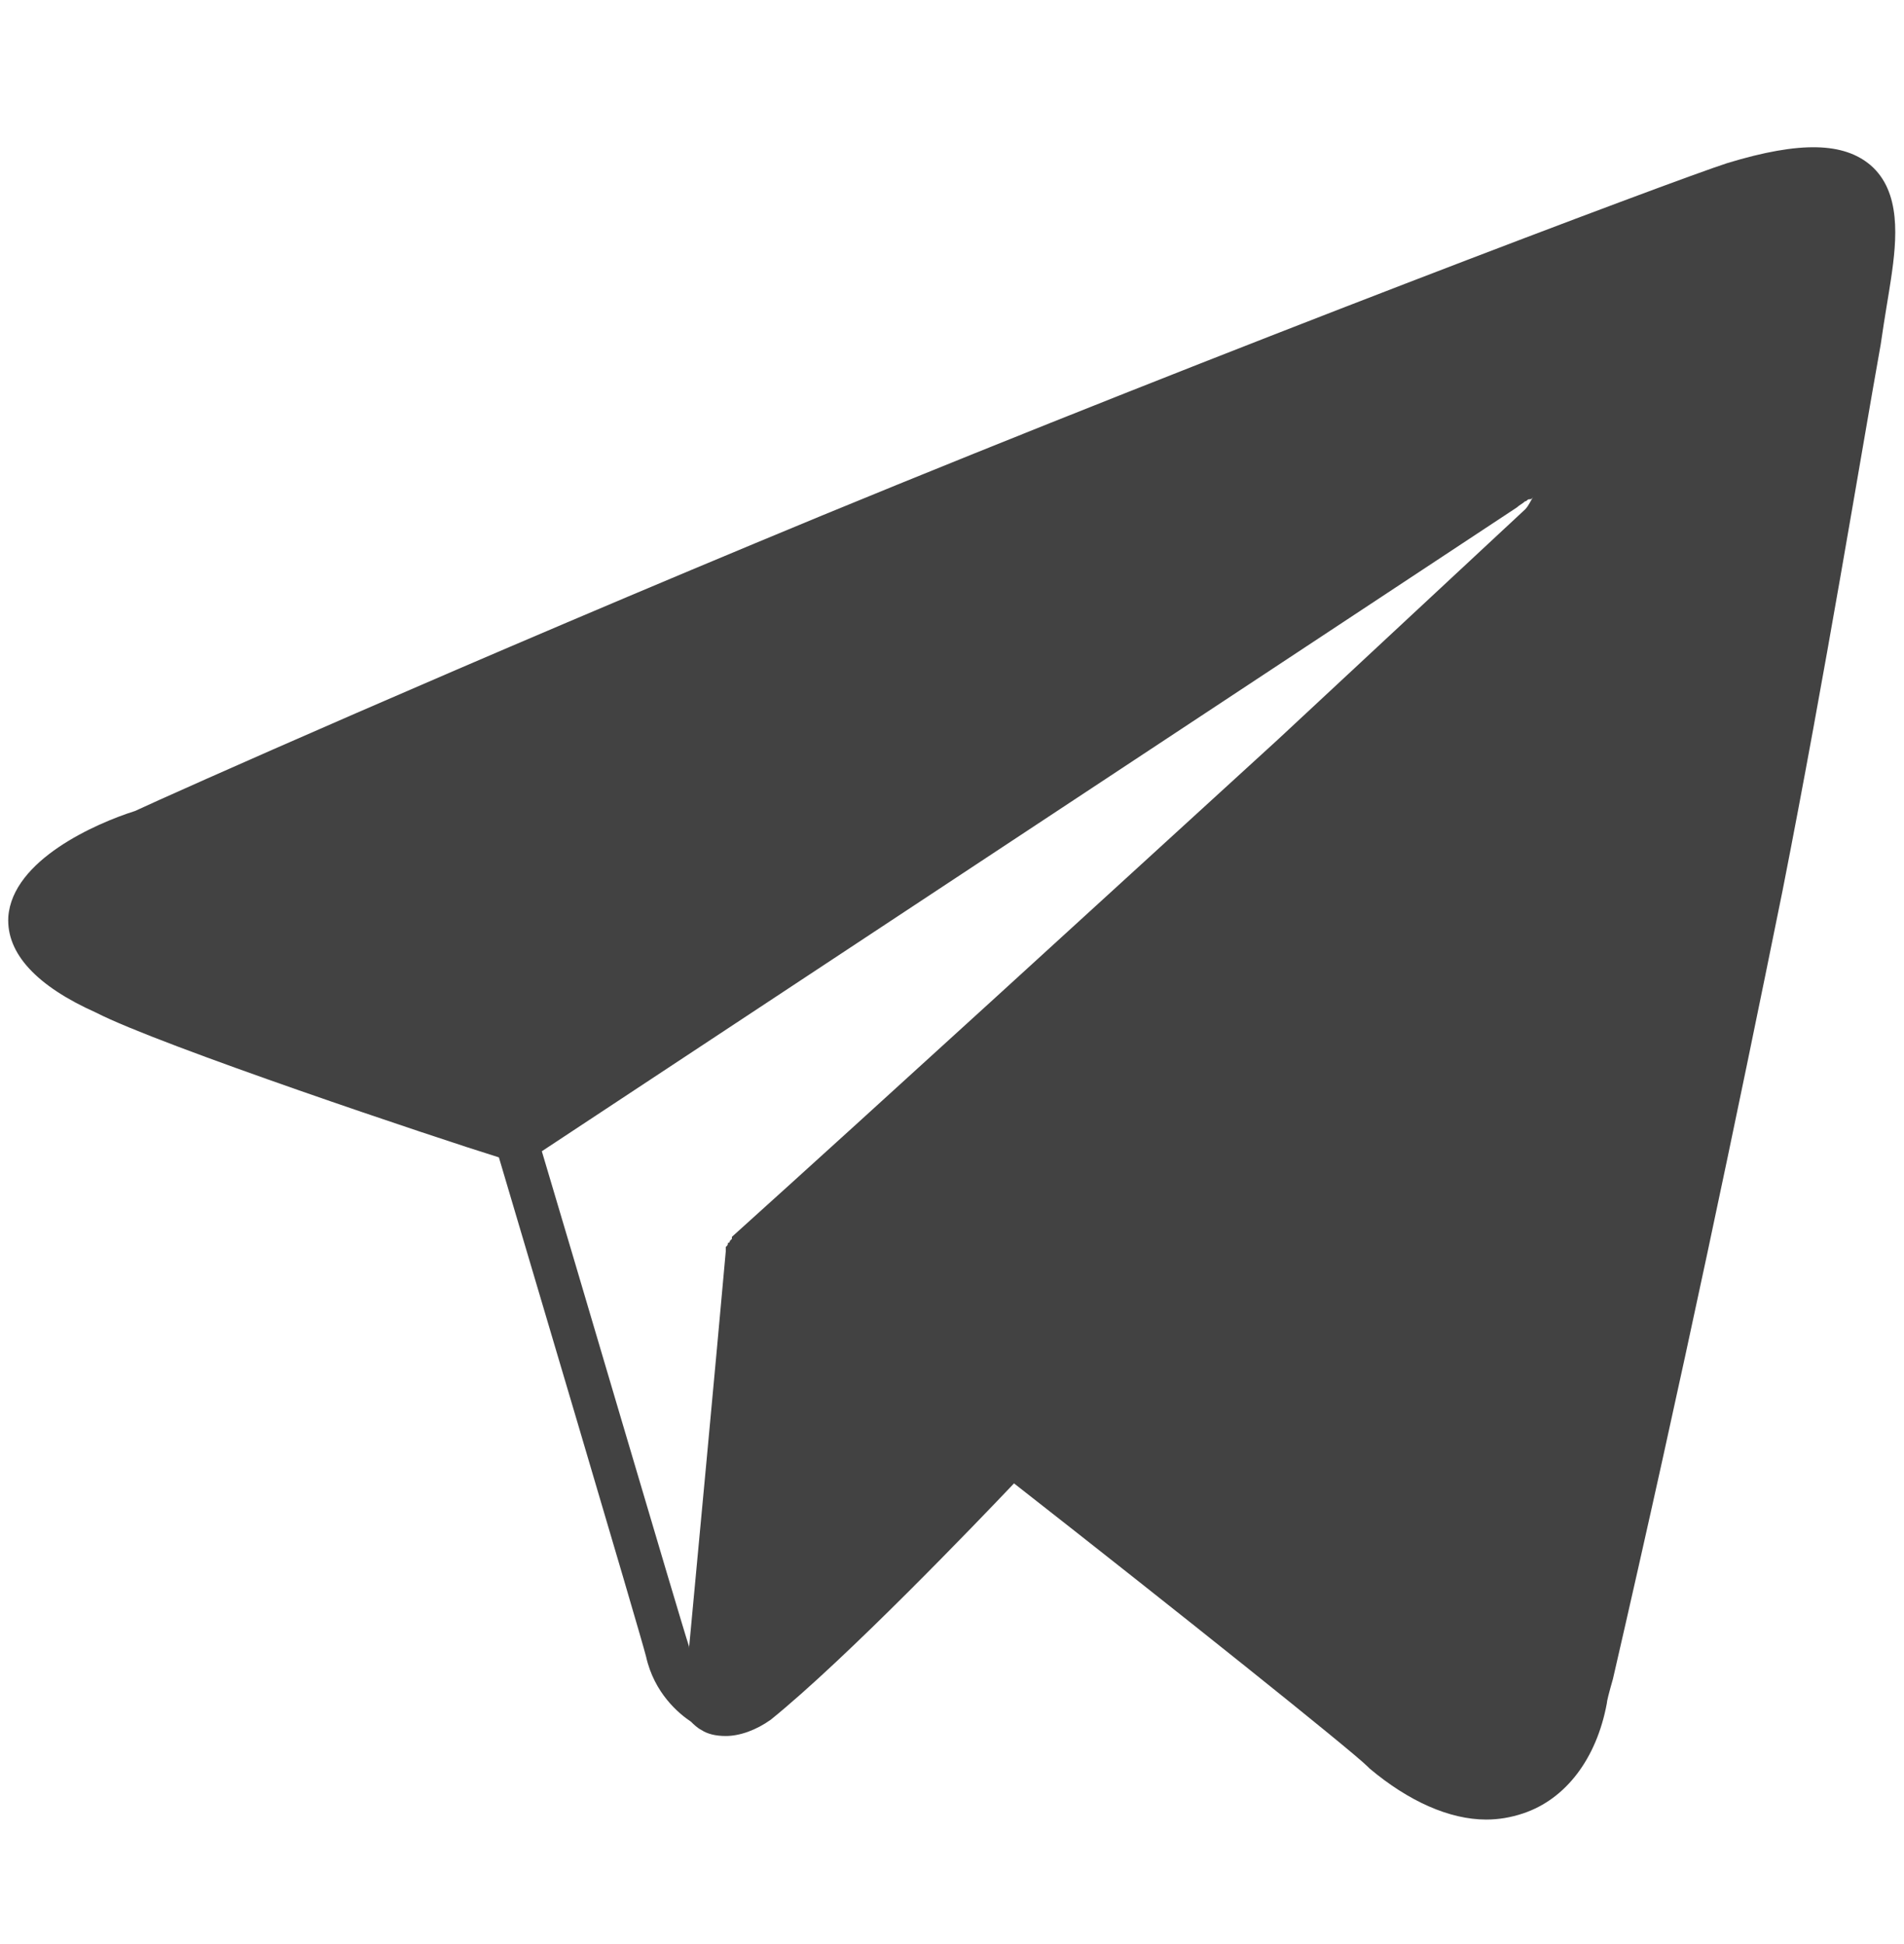 <?xml version="1.0" encoding="UTF-8"?> <svg xmlns="http://www.w3.org/2000/svg" width="47" height="48" viewBox="0 0 47 48" fill="none"><g clip-path="url(#clip0_66_171)"><path d="M46.173 4.077C45.517 3.523 44.458 3.473 42.641 4.026C41.38 4.429 30.178 8.654 20.288 12.729C11.407 16.401 4.191 19.621 3.333 20.023C2.375 20.325 0.306 21.231 0.205 22.639C0.155 23.545 0.911 24.349 2.375 25.003C3.939 25.808 10.852 28.122 12.315 28.575C12.82 30.285 15.797 40.296 15.948 40.9C16.15 41.805 16.756 42.308 17.058 42.509C17.109 42.56 17.21 42.66 17.311 42.711C17.462 42.811 17.664 42.861 17.916 42.861C18.269 42.861 18.673 42.711 19.026 42.459C20.893 40.95 24.123 37.58 25.031 36.624C29.017 39.743 33.357 43.214 33.76 43.616L33.811 43.666C34.769 44.471 35.779 44.924 36.687 44.924C36.99 44.924 37.292 44.874 37.595 44.773C38.655 44.421 39.412 43.415 39.664 42.057C39.664 42.006 39.714 41.805 39.815 41.453C41.531 34.008 42.893 27.468 44.003 21.985C45.063 16.603 45.921 11.321 46.425 8.504C46.526 7.799 46.627 7.246 46.678 6.894C46.829 5.888 46.93 4.731 46.173 4.077ZM13.375 28.424L37.444 12.528C37.494 12.478 37.595 12.427 37.646 12.377C37.696 12.377 37.696 12.327 37.746 12.327C37.797 12.327 37.797 12.327 37.847 12.276C37.797 12.327 37.746 12.478 37.646 12.578L31.54 18.263C27.302 22.136 21.751 27.217 18.067 30.537C18.067 30.537 18.067 30.537 18.067 30.587L18.017 30.637C18.017 30.637 18.017 30.688 17.967 30.688C17.967 30.738 17.967 30.738 17.916 30.788V30.839C17.916 30.839 17.916 30.839 17.916 30.889C17.664 33.706 17.21 38.535 17.008 40.698C17.008 40.698 17.008 40.698 17.008 40.648C16.806 40.044 13.98 30.436 13.375 28.424Z" fill="#424242"></path></g><defs><clipPath id="clip0_66_171"><rect width="46.582" height="46.582" fill="white" transform="translate(0.203 0.989)"></rect></clipPath></defs></svg> 